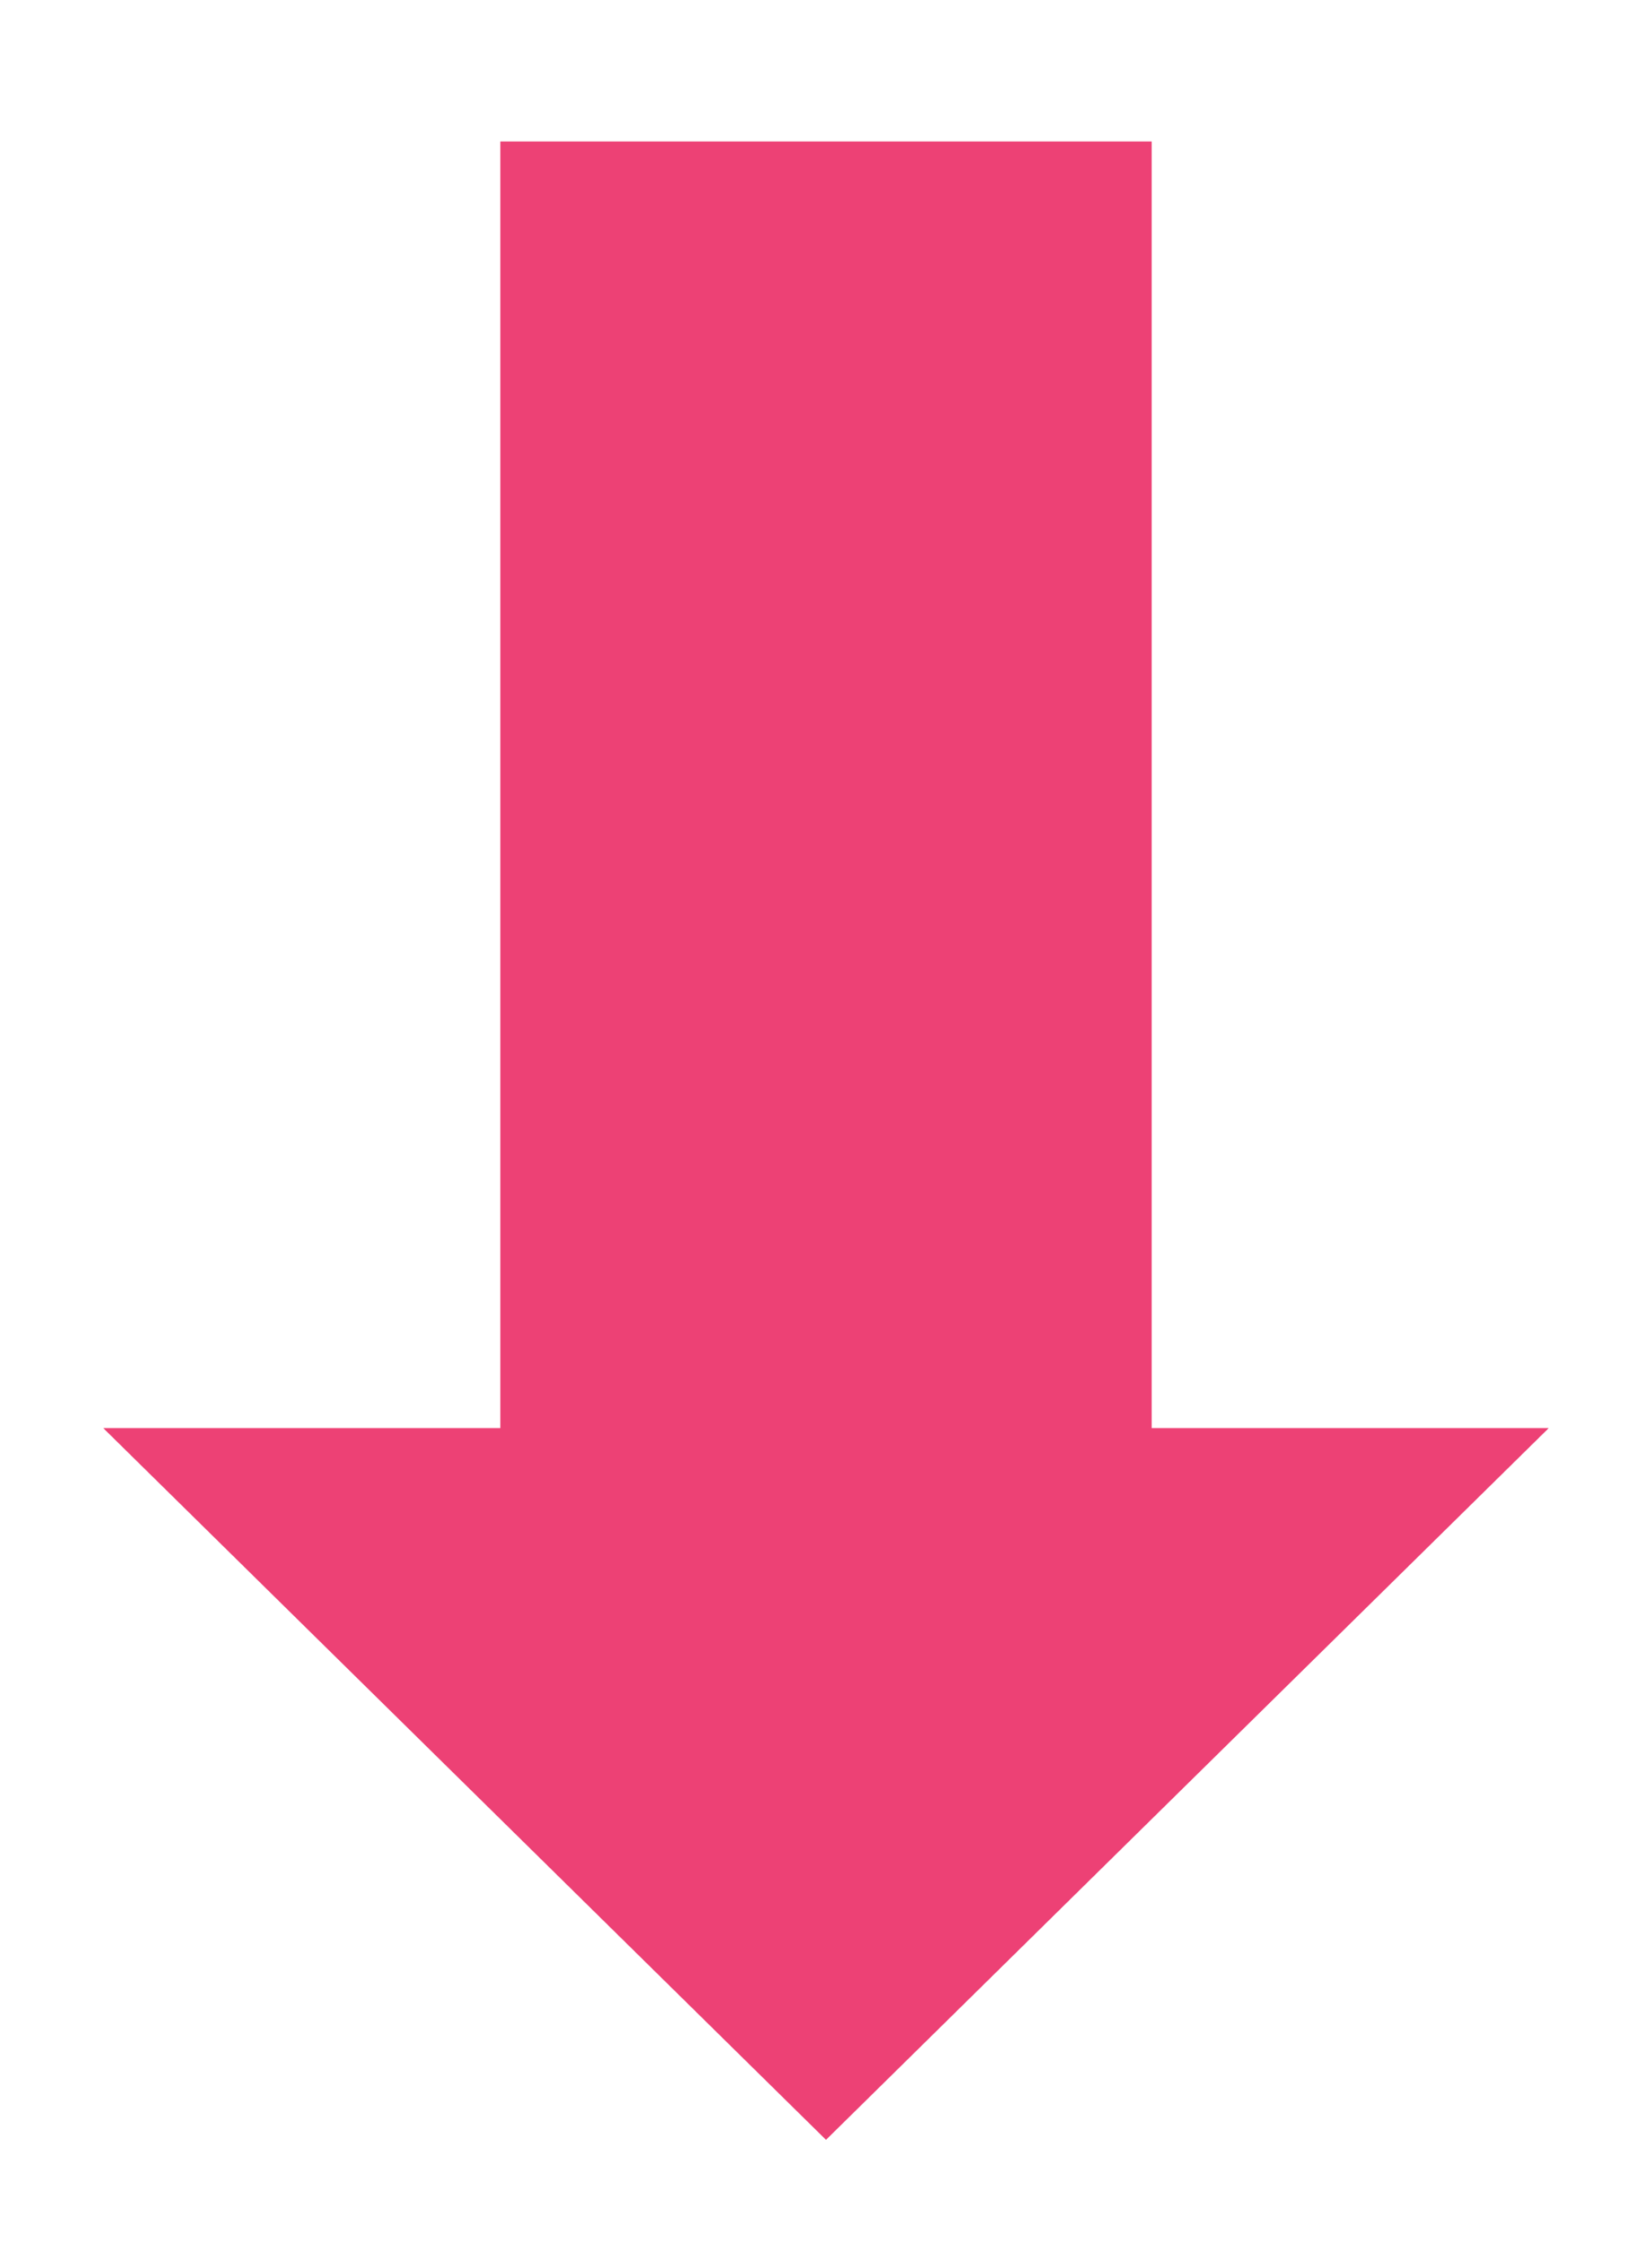 <svg width="14" height="19" viewBox="0 0 14 19" fill="none" xmlns="http://www.w3.org/2000/svg">
<path fill-rule="evenodd" clip-rule="evenodd" d="M9.76 1.199H4.24V12.103H0.875L7 18.135L13.125 12.103H9.76V1.199Z" fill="#ED4175"/>
</svg>
